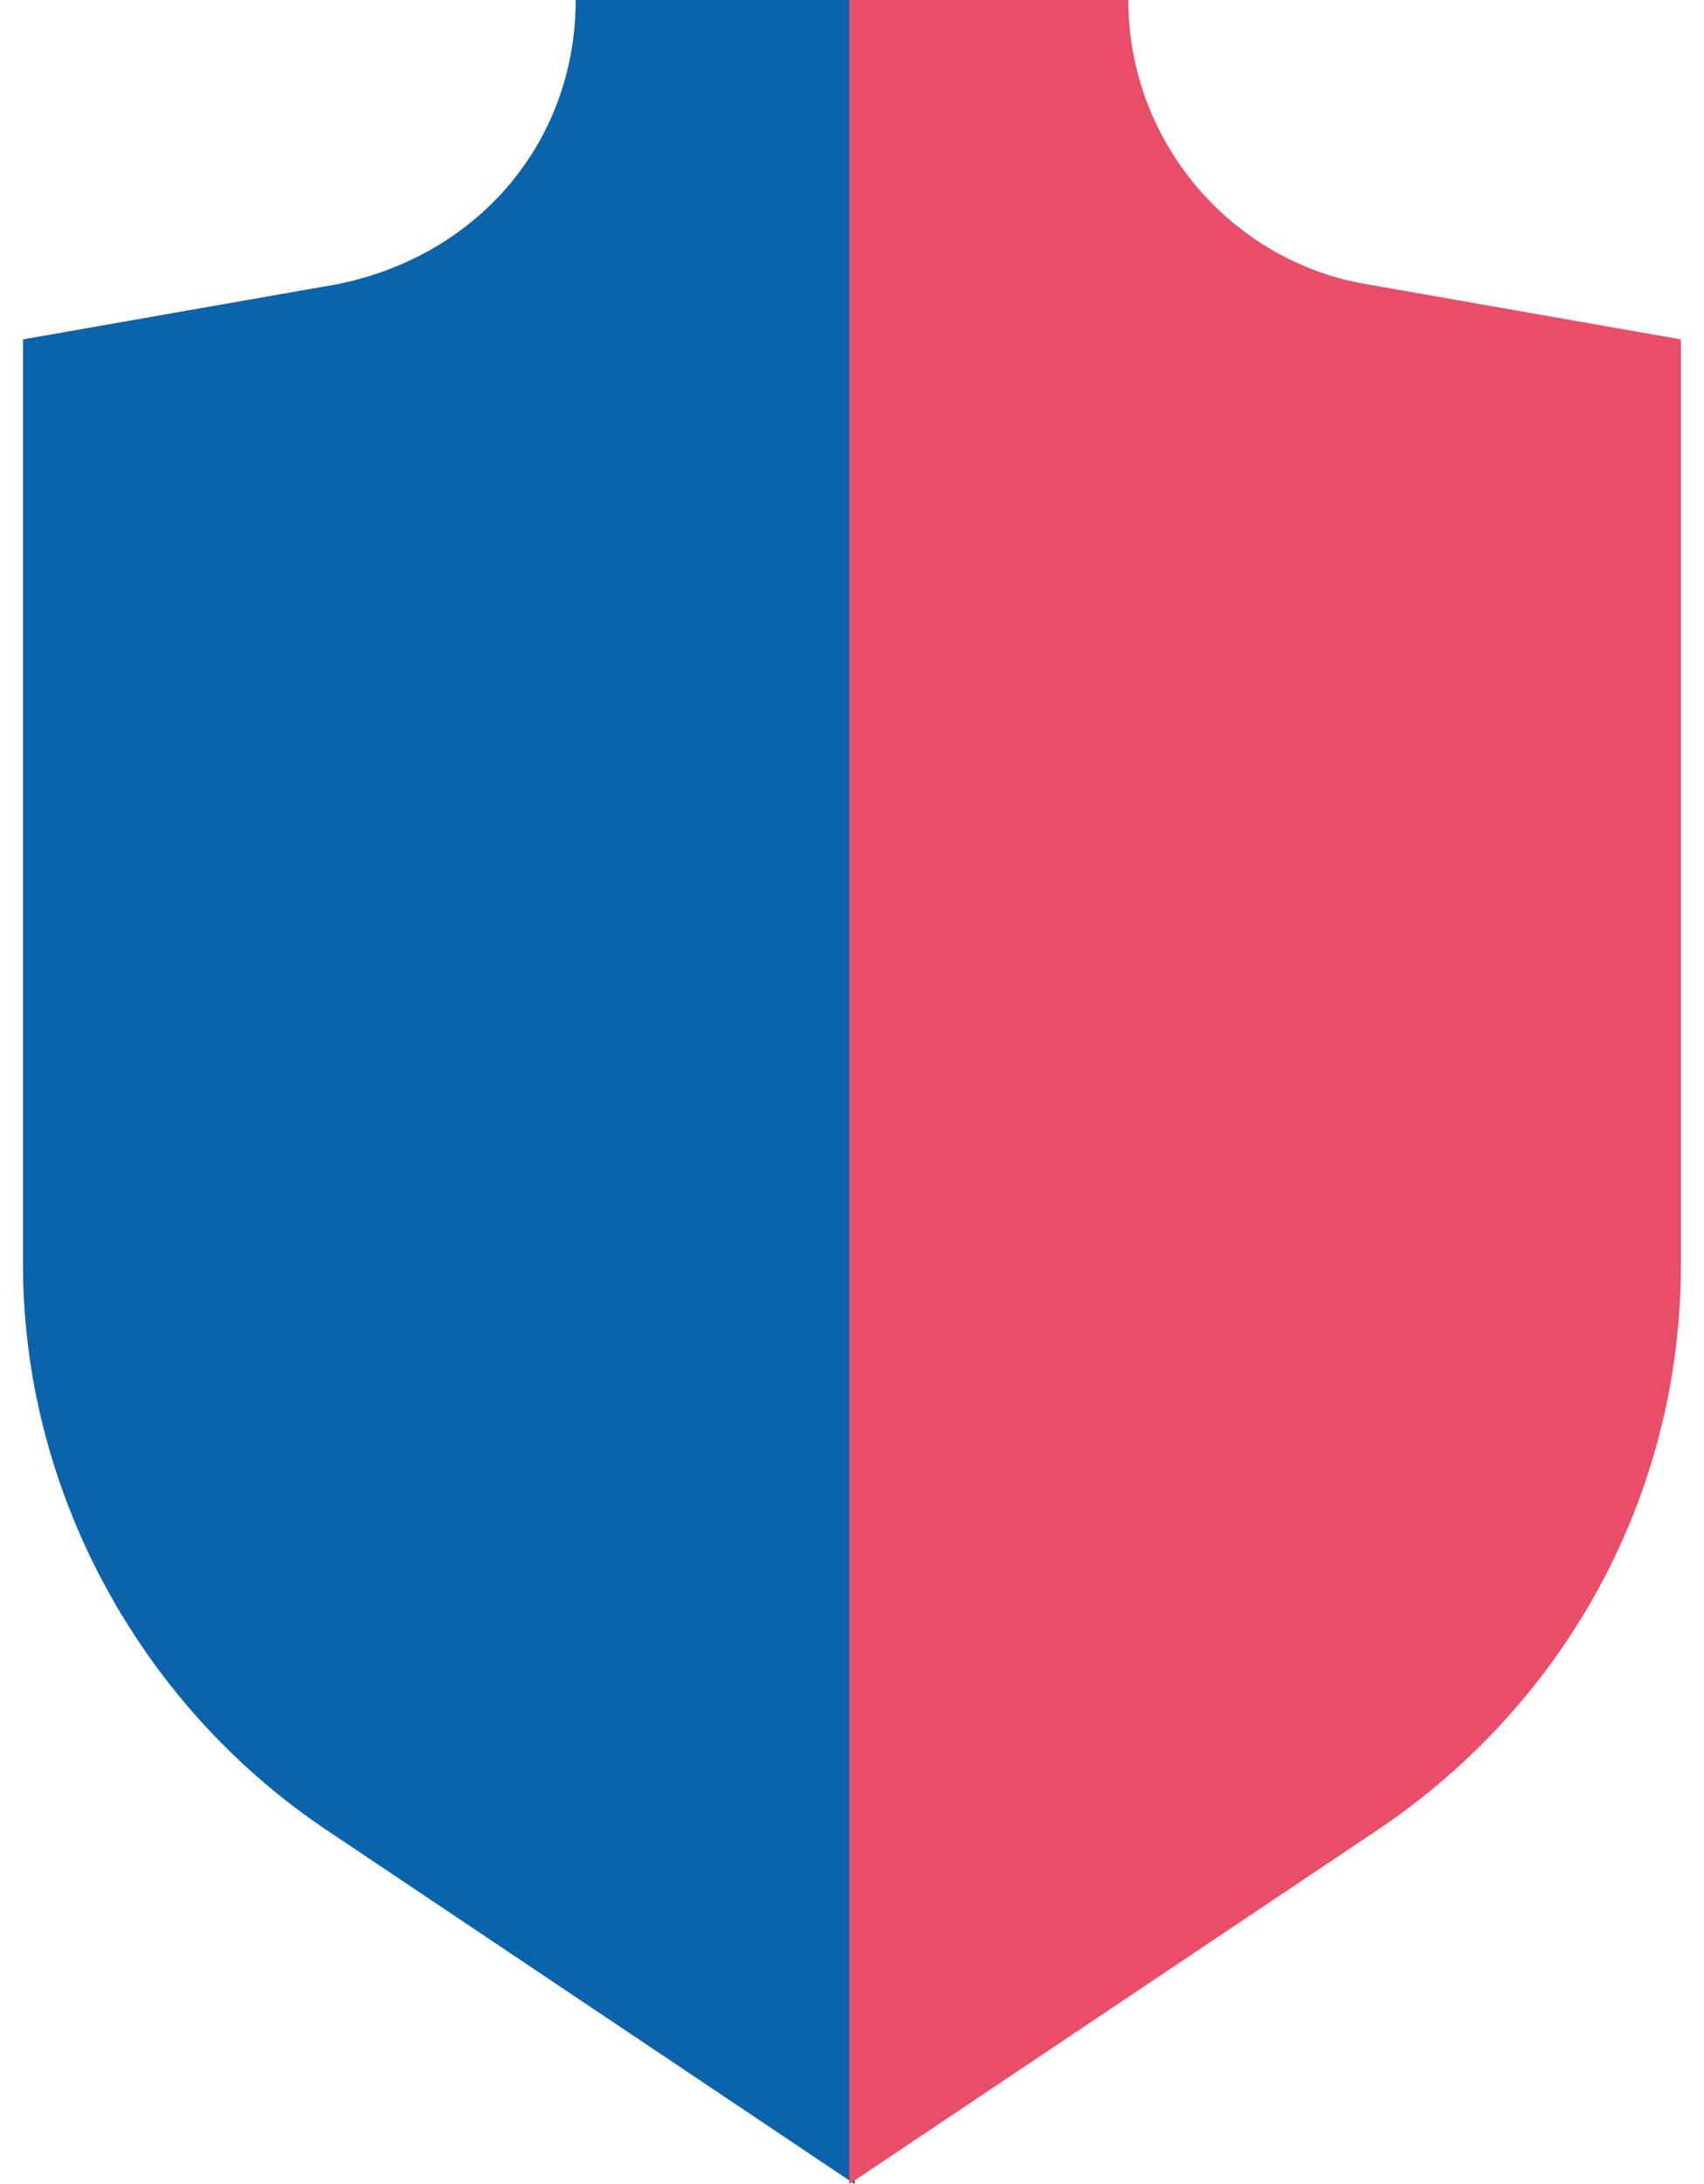 <svg width="32" height="41" viewBox="0 0 32 41" fill="none" xmlns="http://www.w3.org/2000/svg">
<path d="M10.811 0C10.811 2.672 8.961 4.83 6.289 5.343L0.432 6.371V23.737C0.432 27.95 2.59 31.957 6.084 34.321L16.051 41V0H10.811Z" fill="#0A63AB"/>
<path d="M25.71 5.343C23.141 4.932 21.189 2.672 21.189 0H15.948V41L25.916 34.321C29.409 31.957 31.567 28.053 31.567 23.737V6.371L25.71 5.343Z" fill="#E84E69"/>
</svg>
